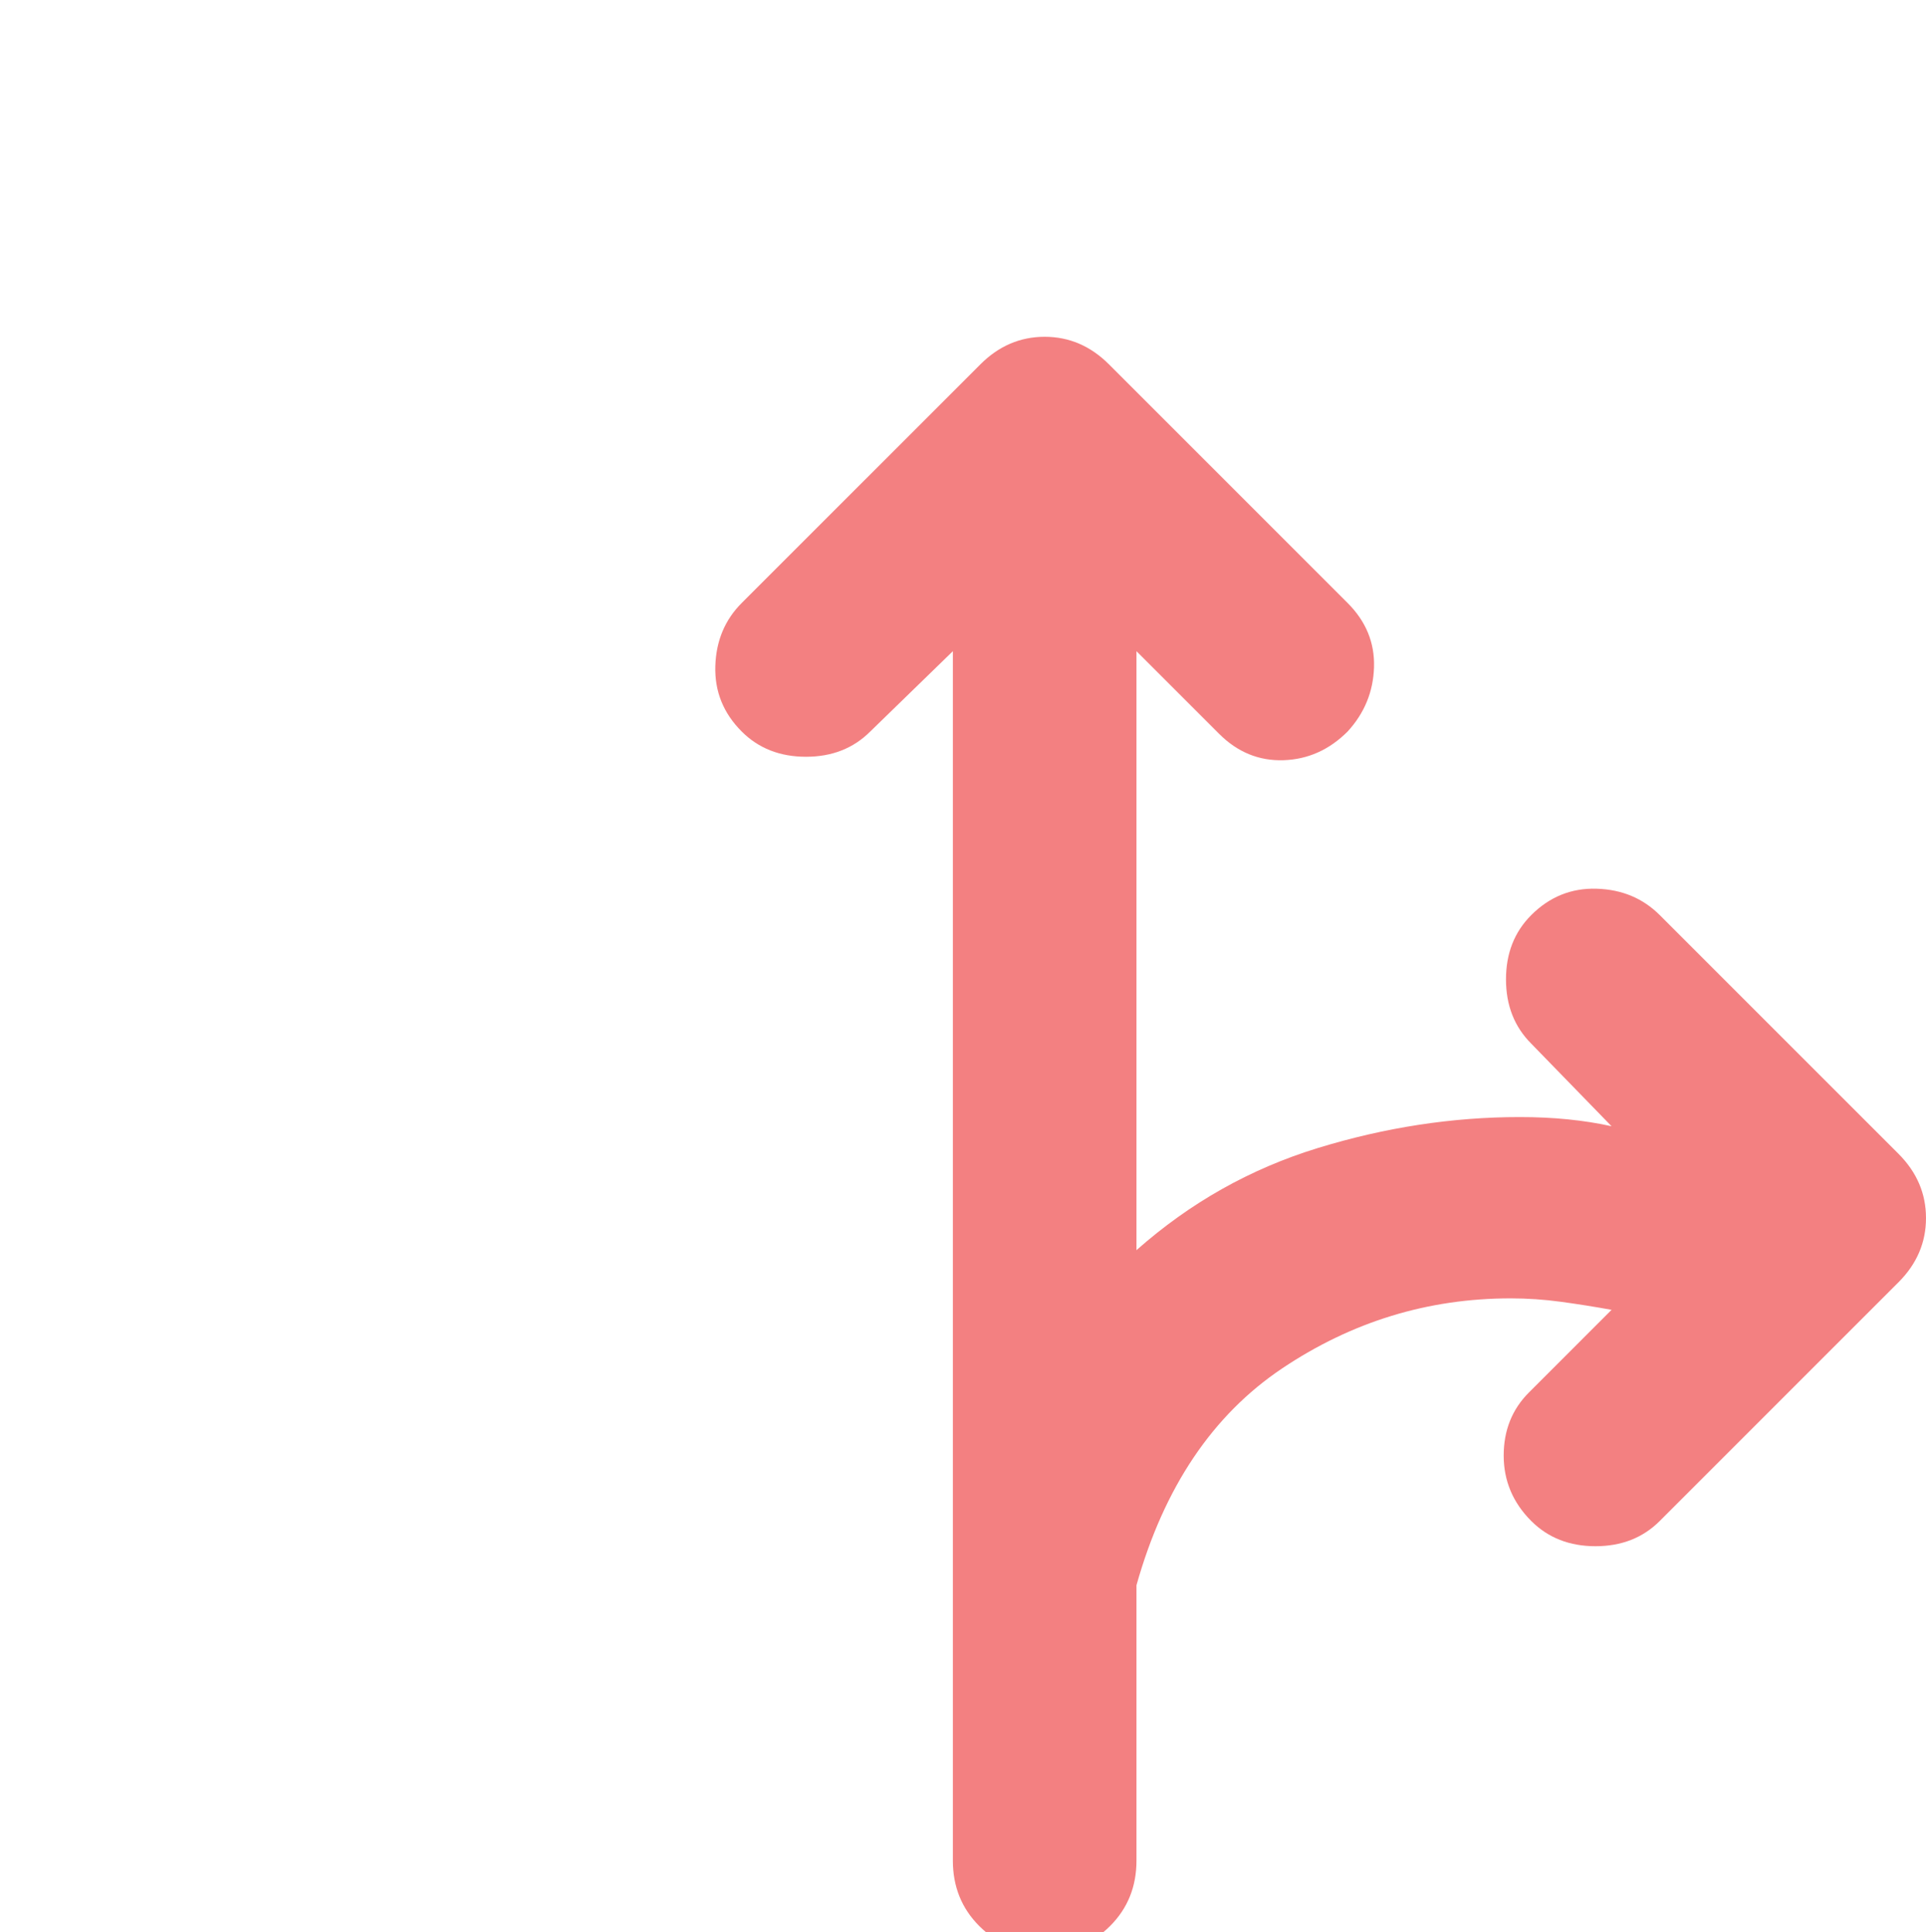 <svg width="298" height="299" viewBox="0 0 298 299" fill="none" xmlns="http://www.w3.org/2000/svg">
<g filter="url(#filter0_i_502_162)">
<path d="M161.636 298.113C157.612 298.113 154.238 296.752 151.516 294.029C148.793 291.307 147.432 287.933 147.432 283.909V96.764L134.648 109.193C132.044 111.797 128.729 113.099 124.705 113.099C120.68 113.099 117.366 111.797 114.761 109.193C111.92 106.352 110.559 102.978 110.678 99.072C110.796 95.166 112.157 91.911 114.761 89.306L151.693 52.375C154.534 49.534 157.849 48.113 161.636 48.113C165.424 48.113 168.739 49.534 171.58 52.375L208.511 89.306C211.352 92.147 212.714 95.462 212.595 99.25C212.477 103.038 211.116 106.352 208.511 109.193C205.67 112.034 202.356 113.513 198.568 113.632C194.78 113.75 191.466 112.389 188.625 109.548L175.841 96.764V189.449C184.127 182.109 193.478 176.842 203.895 173.646C214.312 170.45 224.728 168.852 235.145 168.852C237.749 168.852 240.235 168.97 242.602 169.207C244.97 169.444 247.219 169.799 249.349 170.272L236.92 157.488C234.316 154.884 233.014 151.57 233.014 147.545C233.014 143.52 234.316 140.206 236.92 137.602C239.761 134.761 243.135 133.4 247.041 133.518C250.947 133.636 254.203 134.998 256.807 137.602L293.739 174.534C296.58 177.375 298 180.689 298 184.477C298 188.265 296.58 191.579 293.739 194.42L256.807 231.352C254.203 233.956 250.888 235.258 246.864 235.258C242.839 235.258 239.525 233.956 236.92 231.352C234.08 228.511 232.659 225.137 232.659 221.231C232.659 217.325 233.961 214.07 236.565 211.466L249.349 198.681C246.745 198.208 244.141 197.794 241.537 197.439C238.933 197.083 236.329 196.906 233.724 196.906C220.94 196.906 209.162 200.516 198.391 207.737C187.619 214.958 180.102 226.144 175.841 241.295V283.909C175.841 287.933 174.48 291.307 171.757 294.029C169.035 296.752 165.661 298.113 161.636 298.113Z" fill="#E90205" fill-opacity="0.5"/>
</g>
<defs>
<filter id="filter0_i_502_162" x="110.67" y="48.113" width="187.33" height="254" filterUnits="userSpaceOnUse" color-interpolation-filters="sRGB">
<feFlood flood-opacity="0" result="BackgroundImageFix"/>
<feBlend mode="normal" in="SourceGraphic" in2="BackgroundImageFix" result="shape"/>
<feColorMatrix in="SourceAlpha" type="matrix" values="0 0 0 0 0 0 0 0 0 0 0 0 0 0 0 0 0 0 127 0" result="hardAlpha"/>
<feOffset dy="4"/>
<feGaussianBlur stdDeviation="50"/>
<feComposite in2="hardAlpha" operator="arithmetic" k2="-1" k3="1"/>
<feColorMatrix type="matrix" values="0 0 0 0 0.961 0 0 0 0 0.961 0 0 0 0 0.969 0 0 0 1 0"/>
<feBlend mode="normal" in2="shape" result="effect1_innerShadow_502_162"/>
</filter>
</defs>
</svg>
